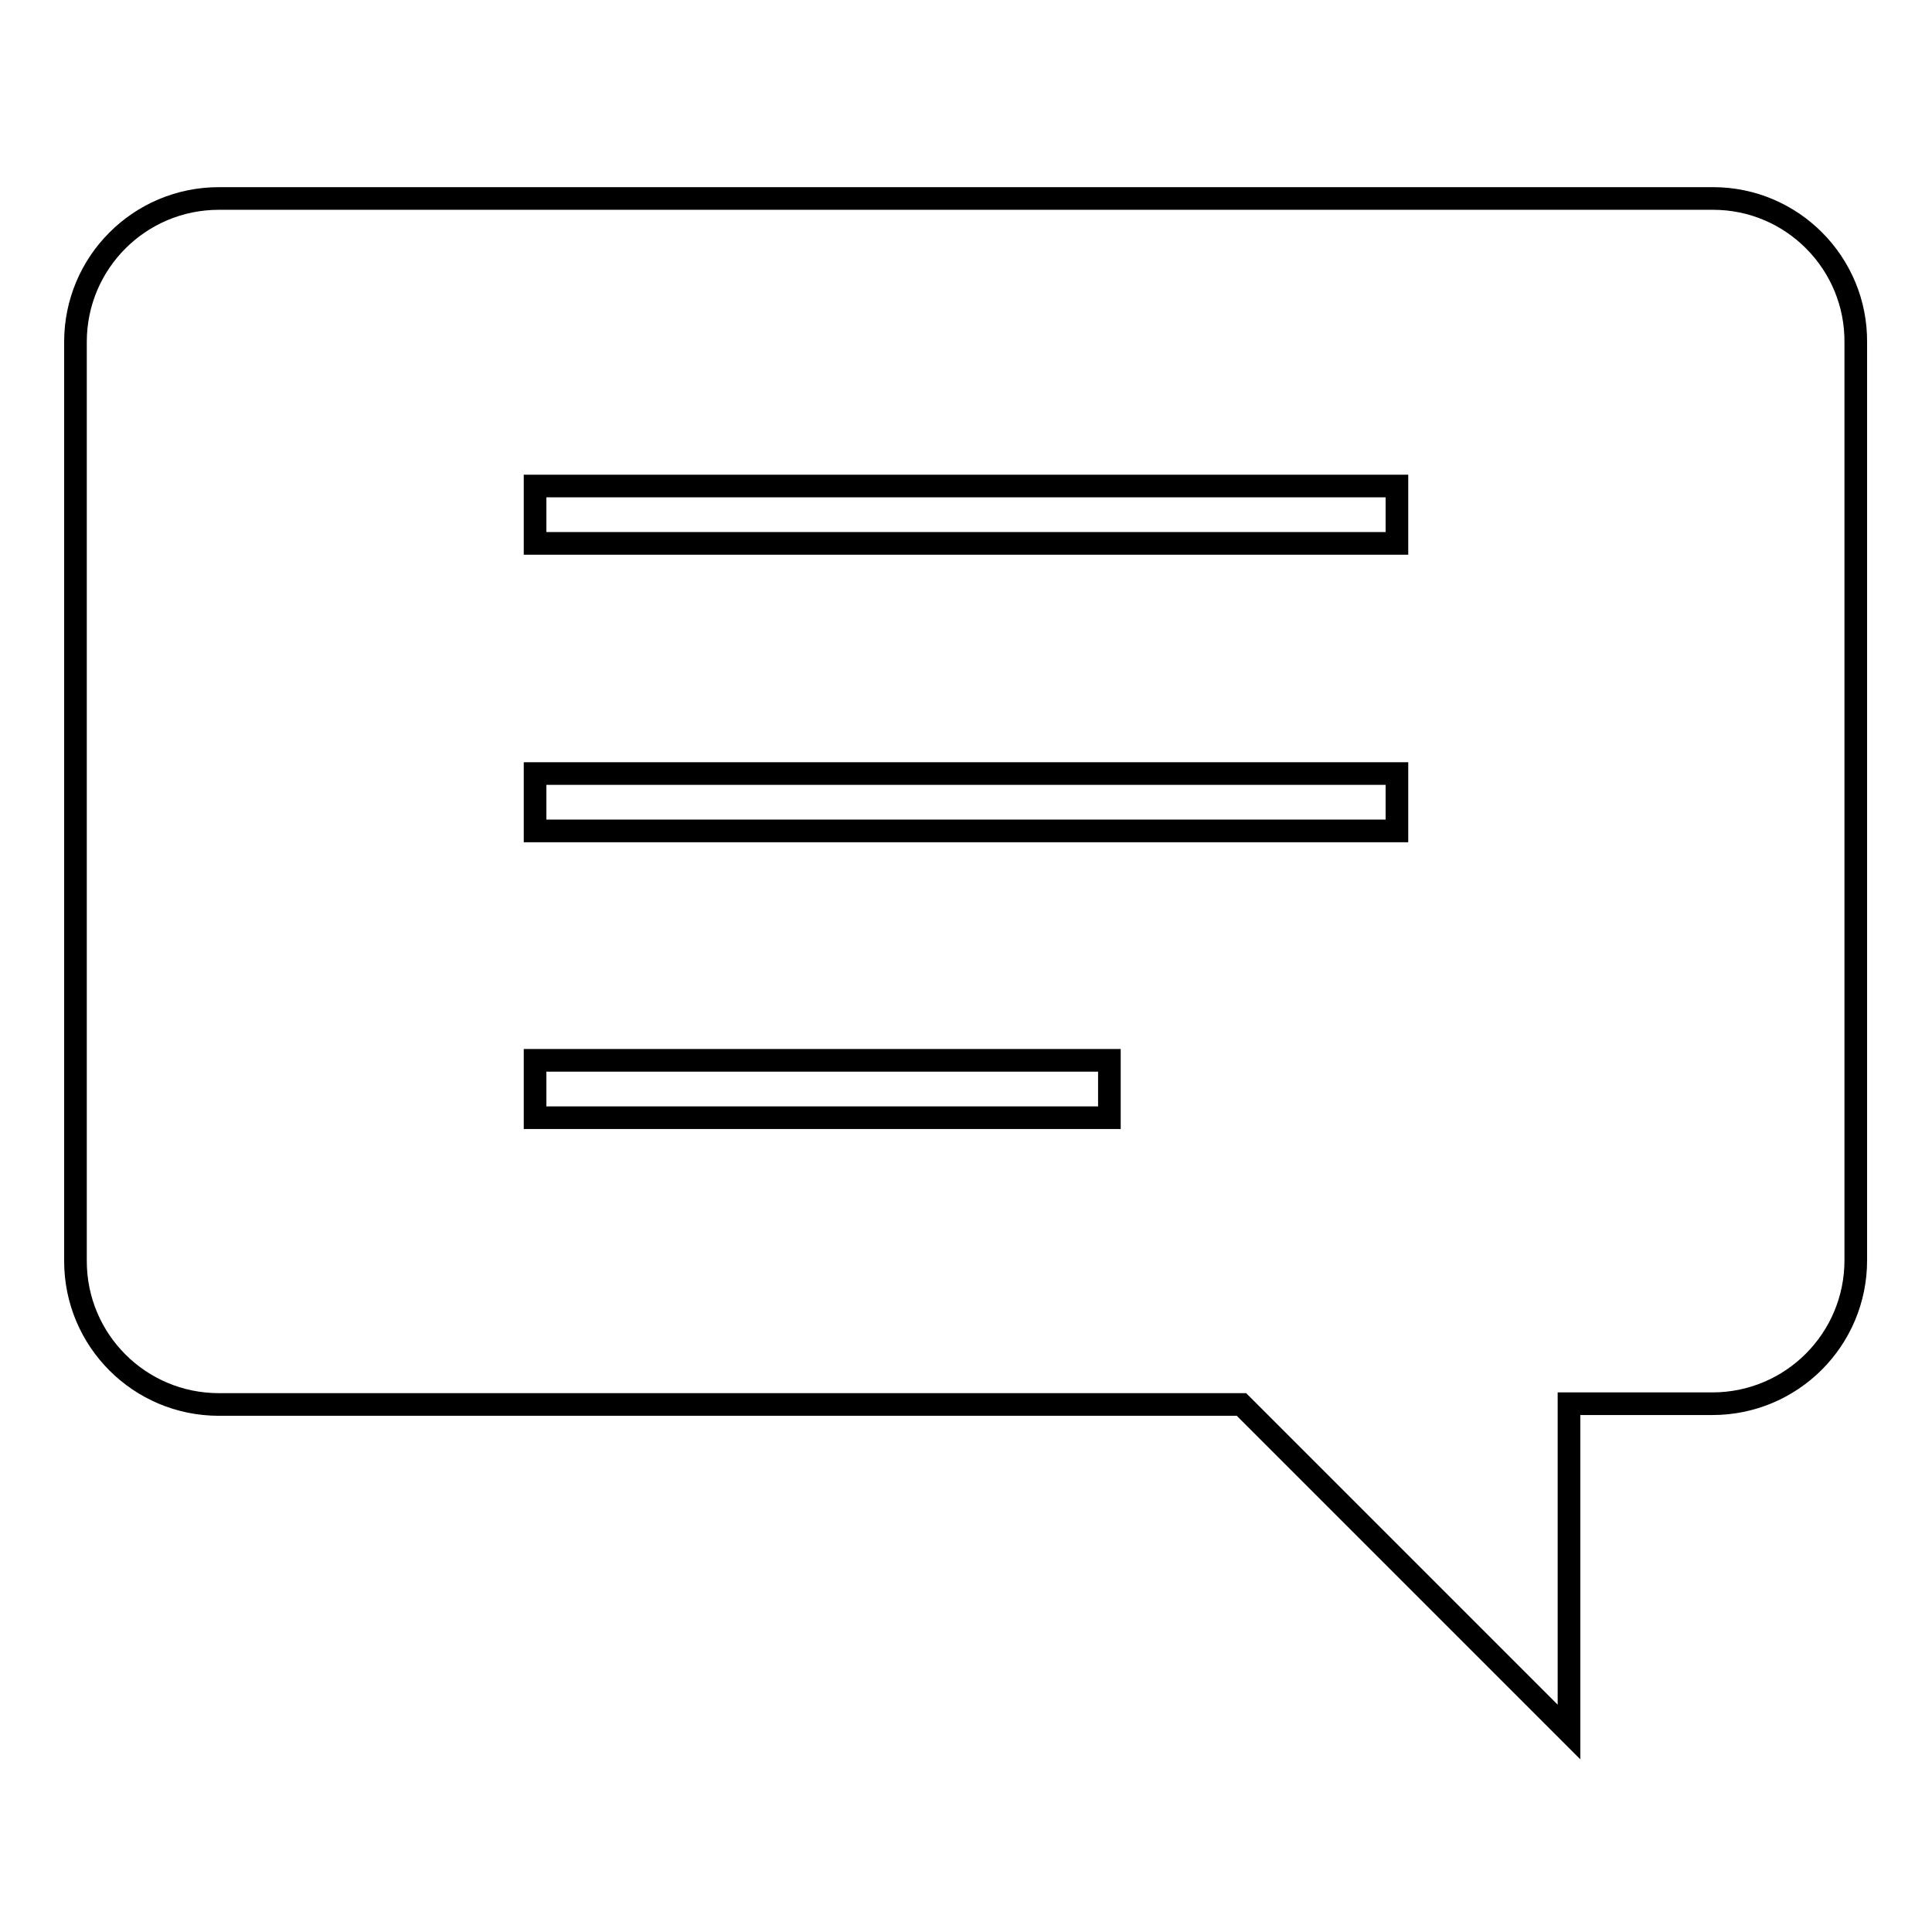<?xml version="1.0" encoding="utf-8"?>
<!-- Svg Vector Icons : http://www.onlinewebfonts.com/icon -->
<!DOCTYPE svg PUBLIC "-//W3C//DTD SVG 1.1//EN" "http://www.w3.org/Graphics/SVG/1.1/DTD/svg11.dtd">
<svg version="1.1" xmlns="http://www.w3.org/2000/svg" xmlns:xlink="http://www.w3.org/1999/xlink" x="0px" y="0px" viewBox="0 0 256 256" enable-background="new 0 0 256 256" xml:space="preserve">
<g><g><path stroke-width="3" fill-opacity="0" stroke="#000000"  d="M227,26.3H29c-10.5,0-19,8.5-19,19v121.8c0,10.5,8.5,19,19,19h135.5l43.4,43.4v-43.5h19c10.5,0,19-8.5,19-19V45.4C246,34.9,237.5,26.3,227,26.3z M147,148.1H70.9v-7.6H147V148.1z M185.1,110.1H70.9v-7.6h114.2V110.1z M185.1,72H70.9v-7.6h114.2V72z"/></g></g>
</svg>